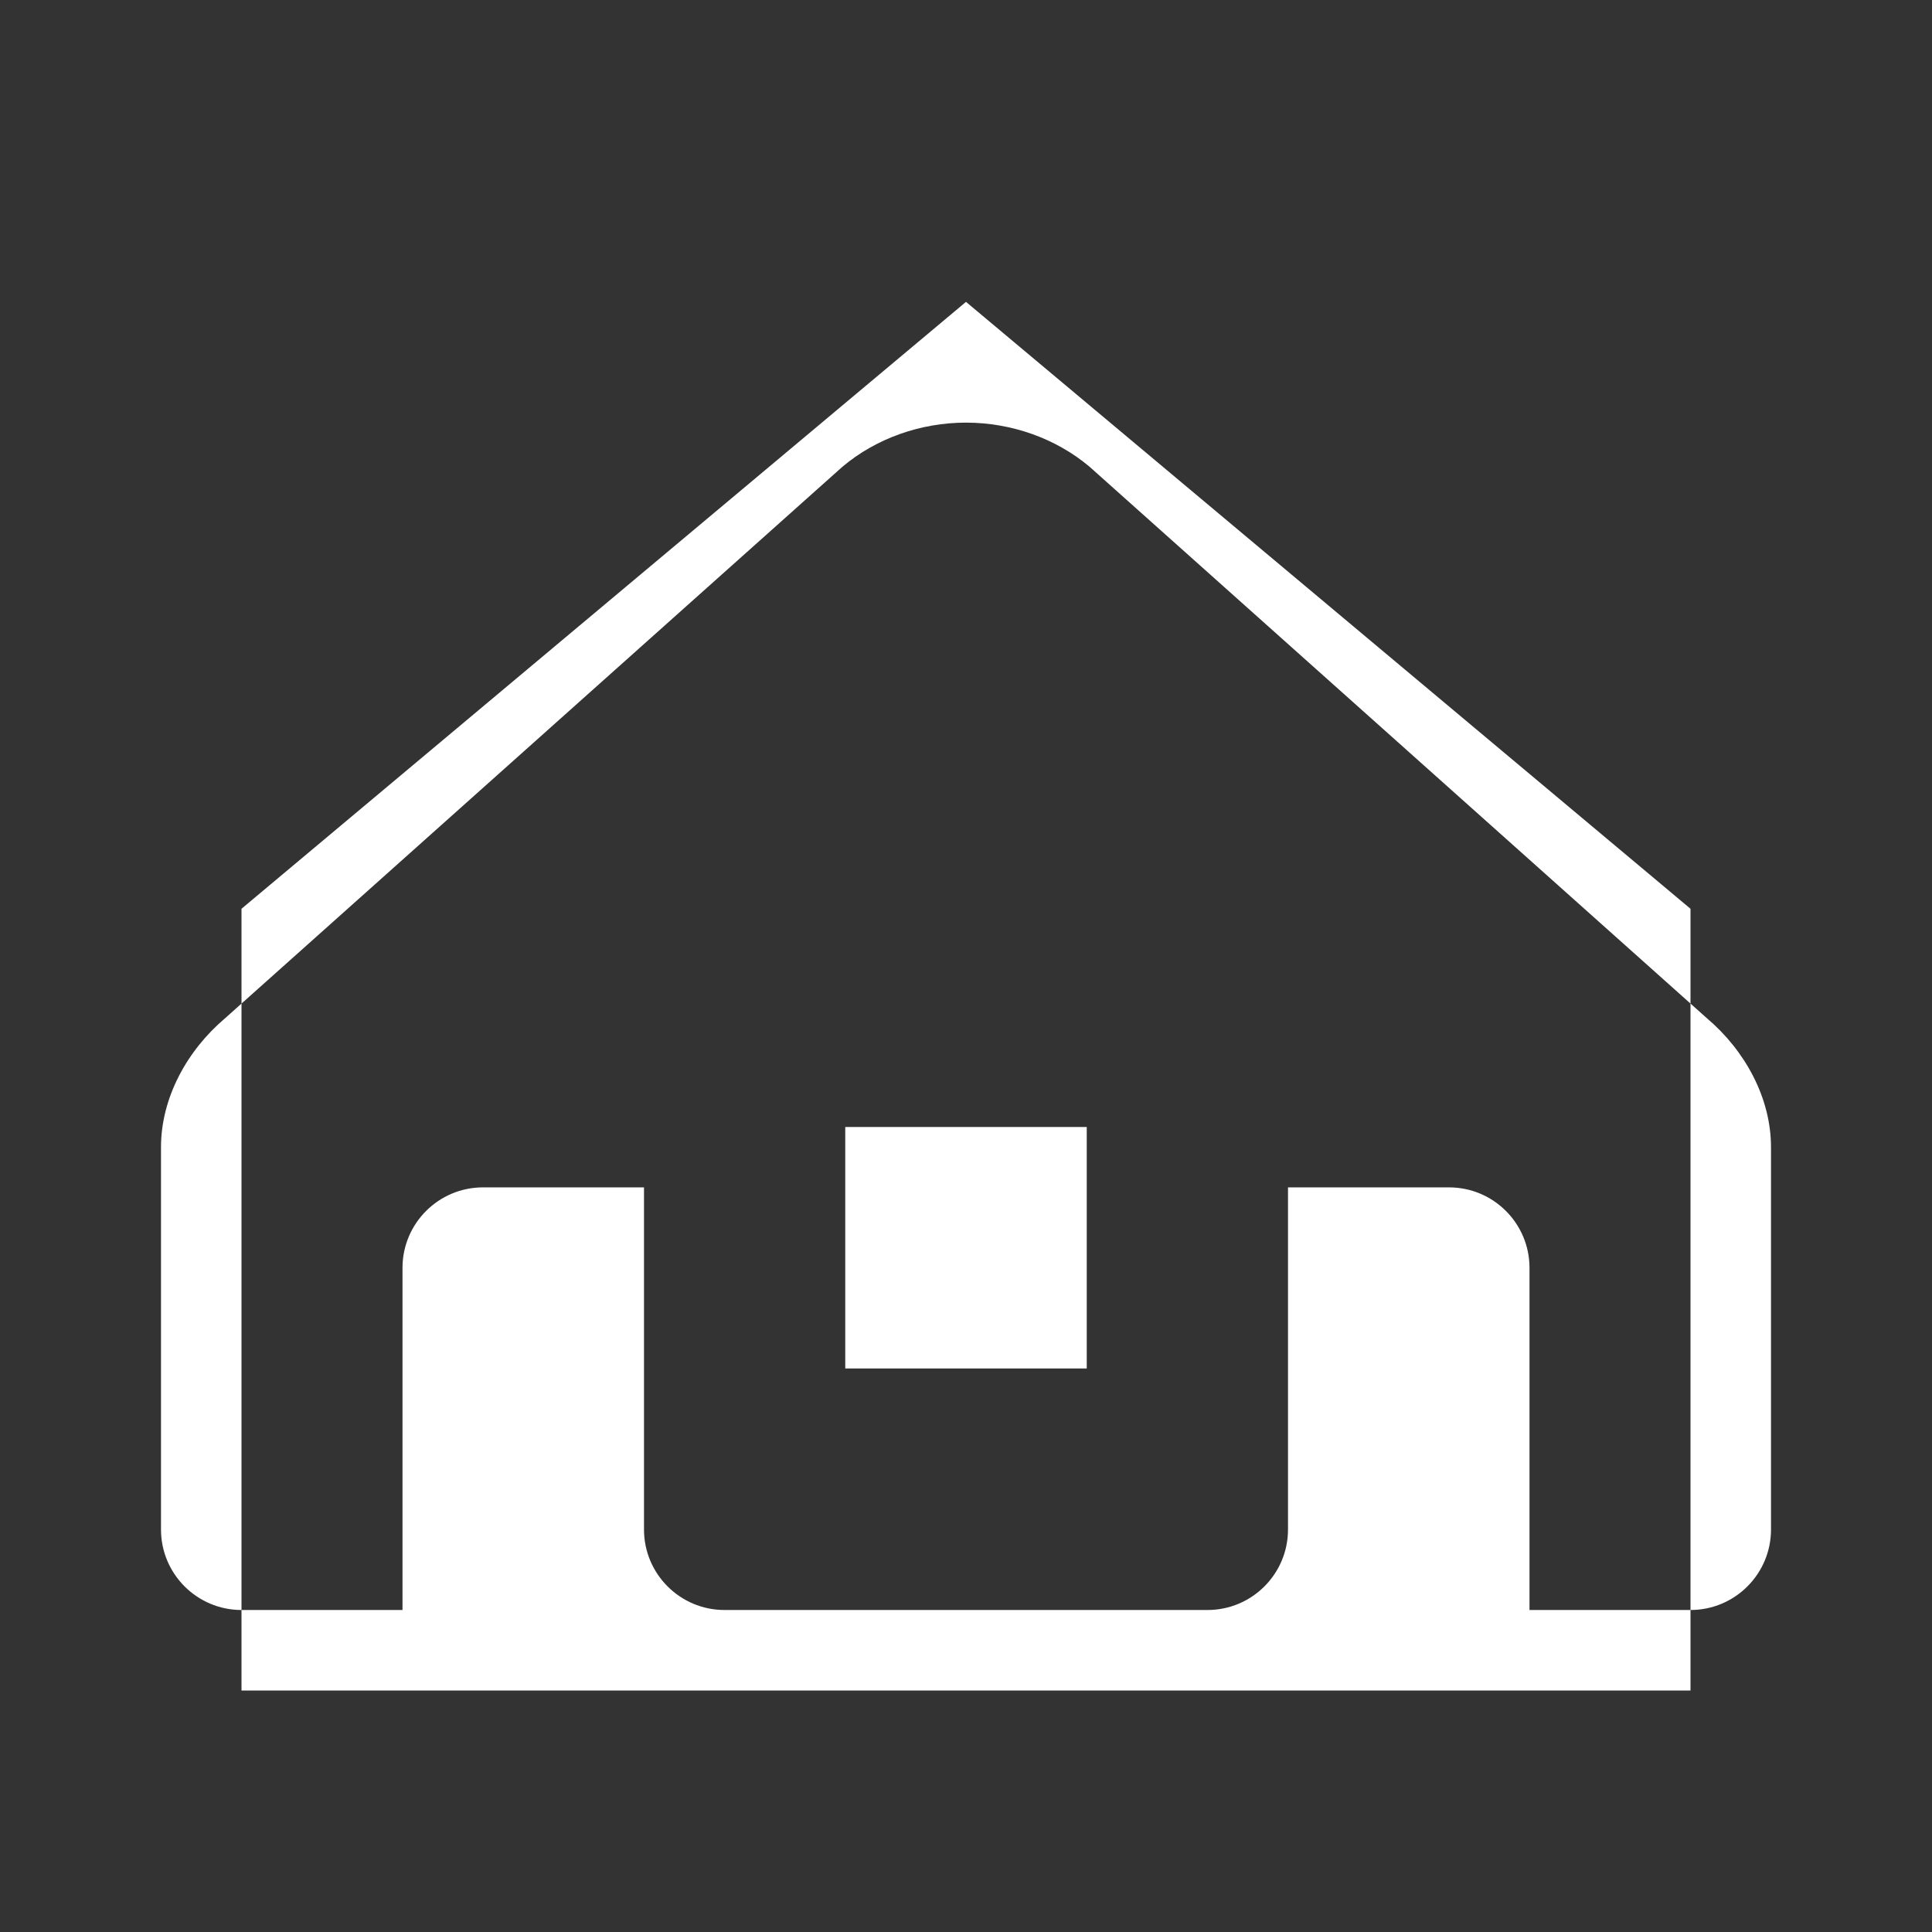 <svg width="24" height="24" viewBox="0 0 24 24" fill="none" xmlns="http://www.w3.org/2000/svg">
  <rect x="0" y="0" width="24" height="24" fill="#333333" stroke="none"/>
  <path d="M21 11.289V21H3V11.289L12 3.75L21 11.289ZM12 5.25C11.434 5.25 10.881 5.447 10.464 5.799L2.796 12.649C2.323 13.05 2 13.638 2 14.251V19C2 19.552 2.448 20 3 20H5V15.75C5 15.198 5.448 14.75 6 14.75H8V19C8 19.552 8.448 20 9 20H15C15.552 20 16 19.552 16 19V14.75H18C18.552 14.75 19 15.198 19 15.75V20H21C21.552 20 22 19.552 22 19V14.251C22 13.638 21.677 13.05 21.204 12.649L13.536 5.799C13.119 5.447 12.566 5.25 12 5.25ZM10.5 14H13.5V17H10.5V14Z" fill="white"/>
</svg>